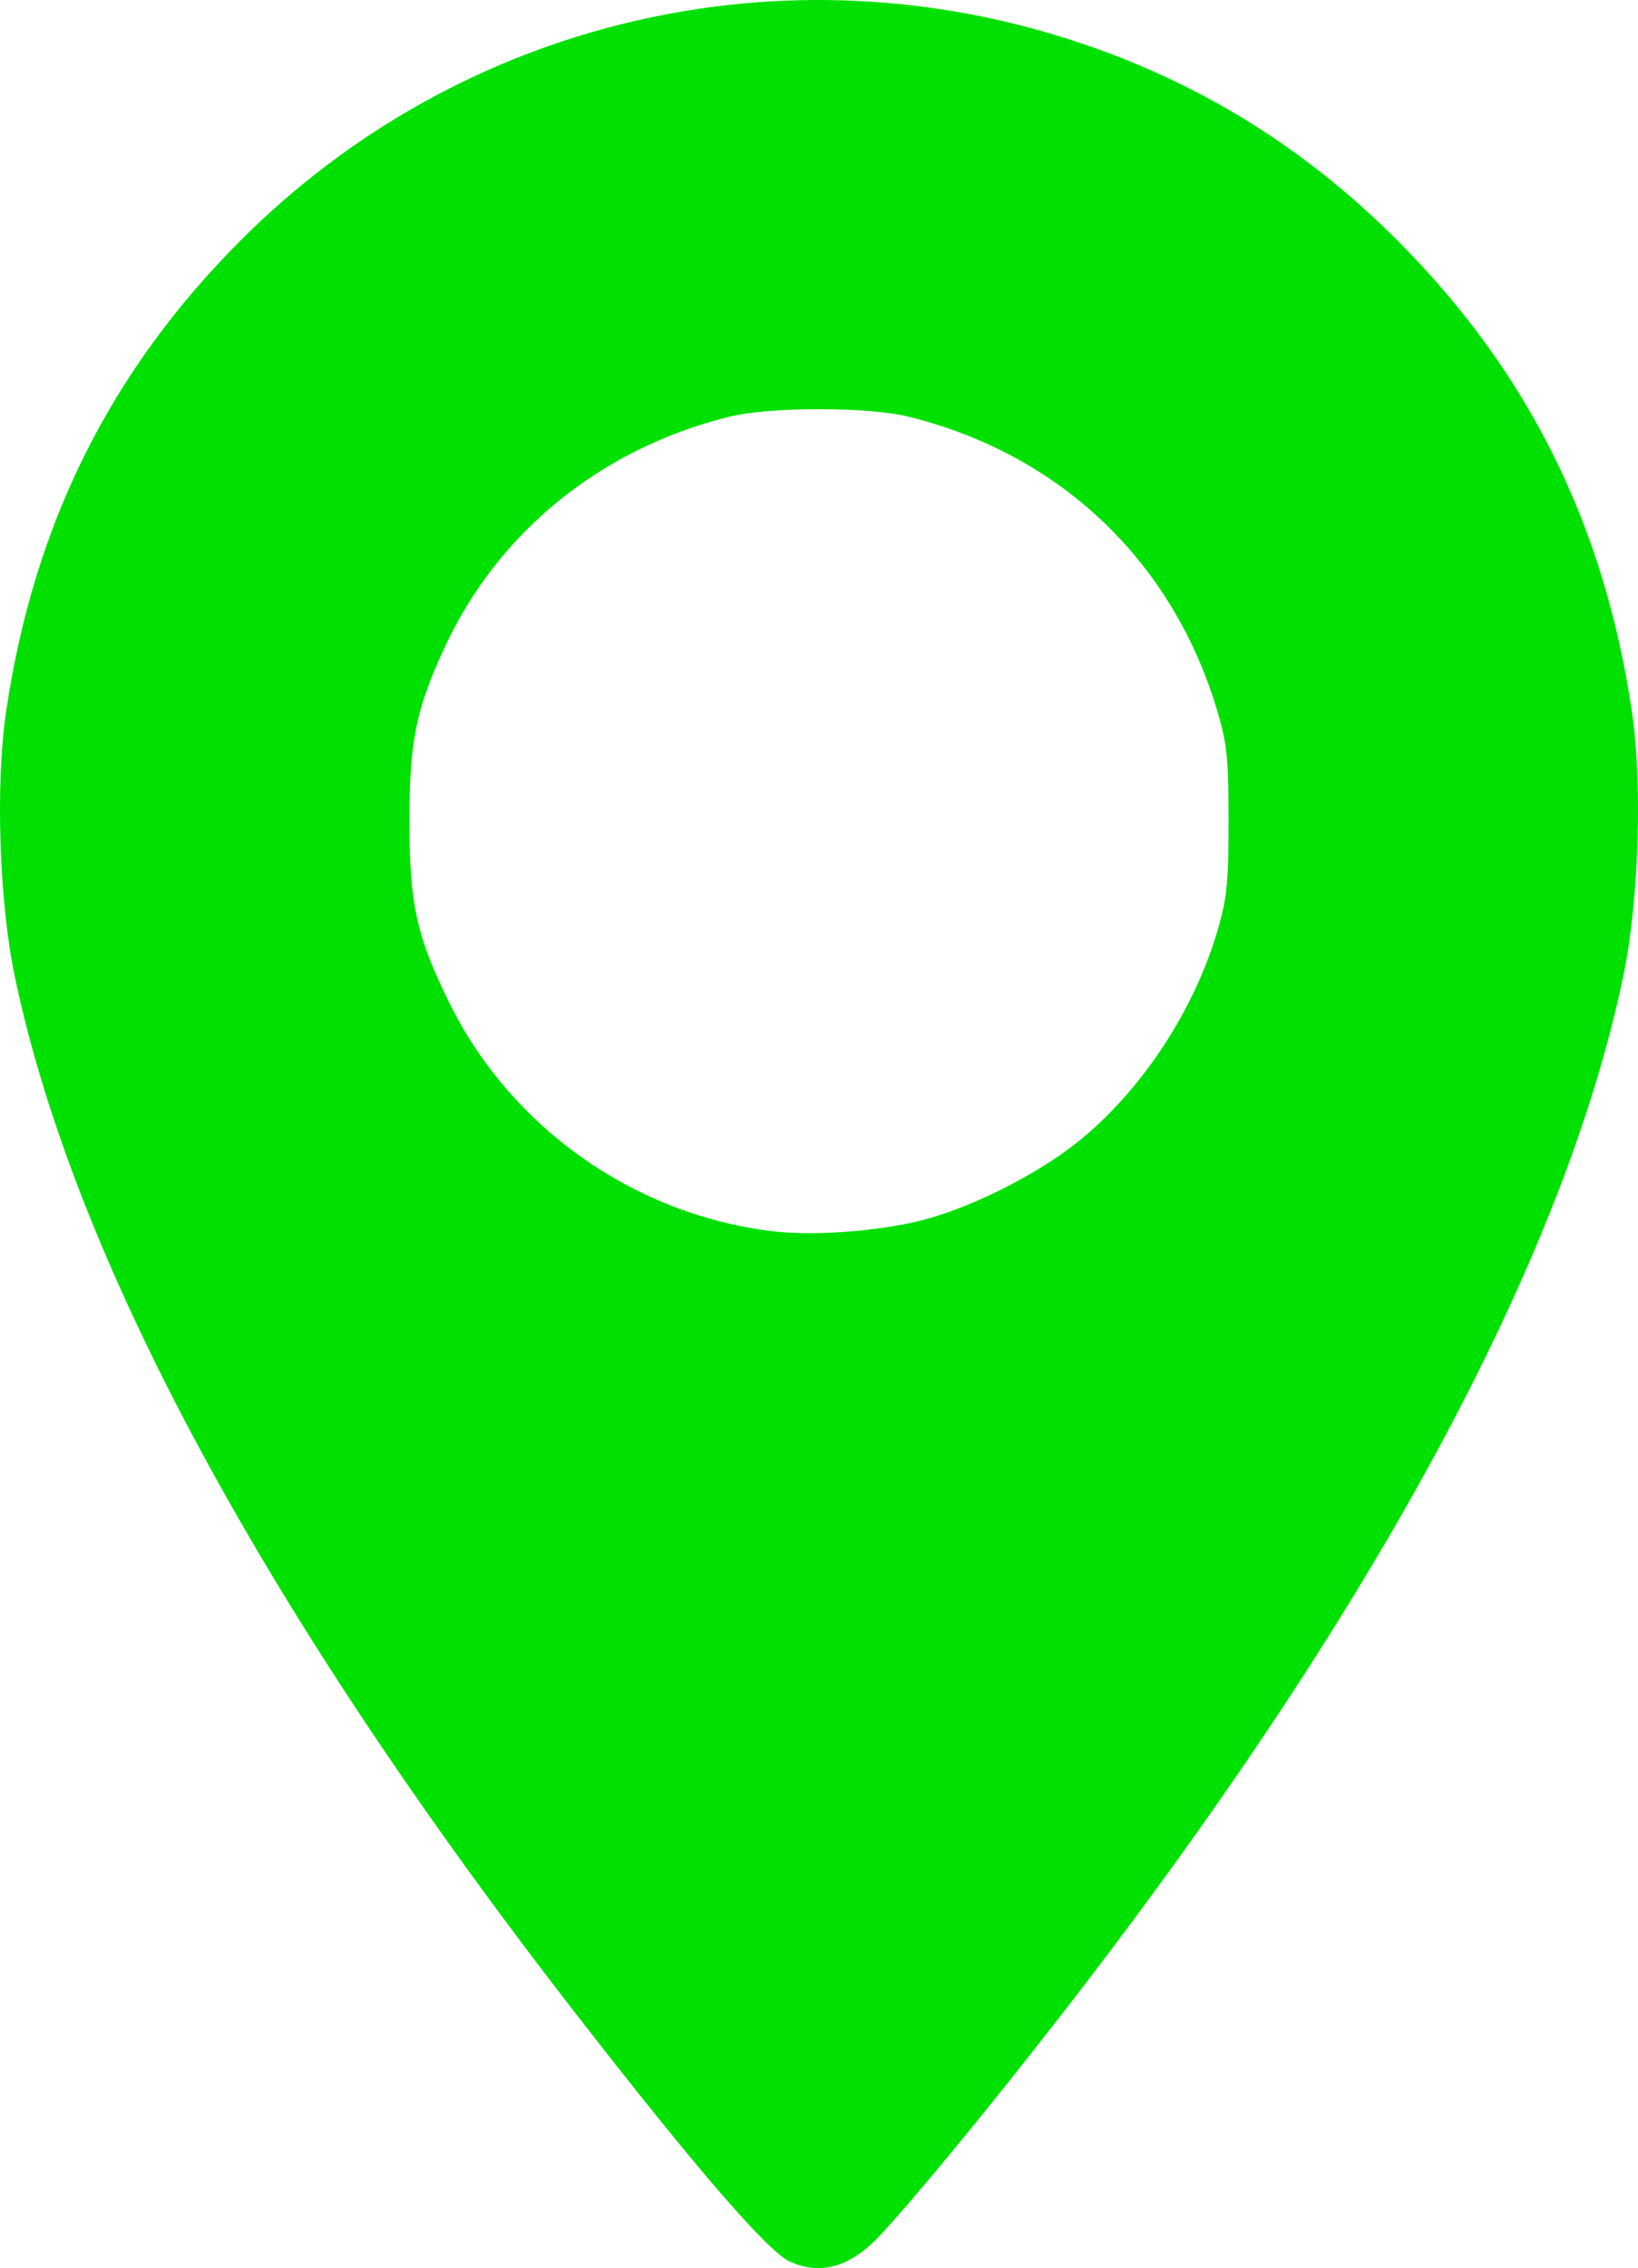 <?xml version="1.0" encoding="UTF-8" standalone="no"?>
<!-- Created with Inkscape (http://www.inkscape.org/) -->

<svg
   width="104.378mm"
   height="144.423mm"
   viewBox="0 0 104.378 144.423"
   version="1.1"
   id="svg1"
   xml:space="preserve"
   xmlns:inkscape="http://www.inkscape.org/namespaces/inkscape"
   xmlns:sodipodi="http://sodipodi.sourceforge.net/DTD/sodipodi-0.dtd"
   xmlns="http://www.w3.org/2000/svg"
   xmlns:svg="http://www.w3.org/2000/svg"><sodipodi:namedview
     id="namedview1"
     pagecolor="#ffffff"
     bordercolor="#000000"
     borderopacity="0.25"
     inkscape:showpageshadow="2"
     inkscape:pageopacity="0.0"
     inkscape:pagecheckerboard="0"
     inkscape:deskcolor="#d1d1d1"
     inkscape:document-units="mm" /><defs
     id="defs1" /><g
     inkscape:label="Layer 1"
     inkscape:groupmode="layer"
     id="layer1"
     transform="translate(-472.792,59.183)"><path
       style="fill:#00e101;fill-opacity:1;stroke-width:0.282"
       d="m 523.147,84.84 c -1.397,-0.614 -5.922,-5.842 -13.581,-15.692 -19.797,-25.461 -32.035,-48.051 -35.829,-66.139 -0.993,-4.733 -1.242,-12.192 -0.562,-16.834 1.747,-11.927 6.622,-21.722 14.967,-30.066 14.087,-14.087 34.723,-18.903 53.615,-12.512 7.663,2.592 14.257,6.704 20.064,12.512 8.345,8.345 13.22,18.139 14.967,30.066 0.68,4.642 0.431,12.101 -0.562,16.834 -3.794,18.088 -16.032,40.678 -35.829,66.139 -4.536,5.834 -9.107,11.394 -11.458,13.94 -1.905,2.062 -3.789,2.633 -5.791,1.752 z m 8.043,-66.234 c 3.193,-0.739 7.605,-2.923 10.322,-5.109 4.06,-3.266 7.452,-8.448 8.925,-13.634 0.546,-1.923 0.641,-2.928 0.641,-6.773 0,-3.854 -0.094,-4.842 -0.641,-6.744 -2.777,-9.651 -9.987,-16.587 -19.745,-18.994 -2.598,-0.641 -8.825,-0.641 -11.423,0 -8.175,2.017 -14.754,7.351 -18.161,14.726 -1.811,3.92 -2.225,5.967 -2.225,11.011 0,5.278 0.454,7.351 2.535,11.571 3.897,7.904 11.669,13.428 20.458,14.541 2.523,0.32 6.445,0.069 9.313,-0.595 z"
       id="path635-3" /></g></svg>
